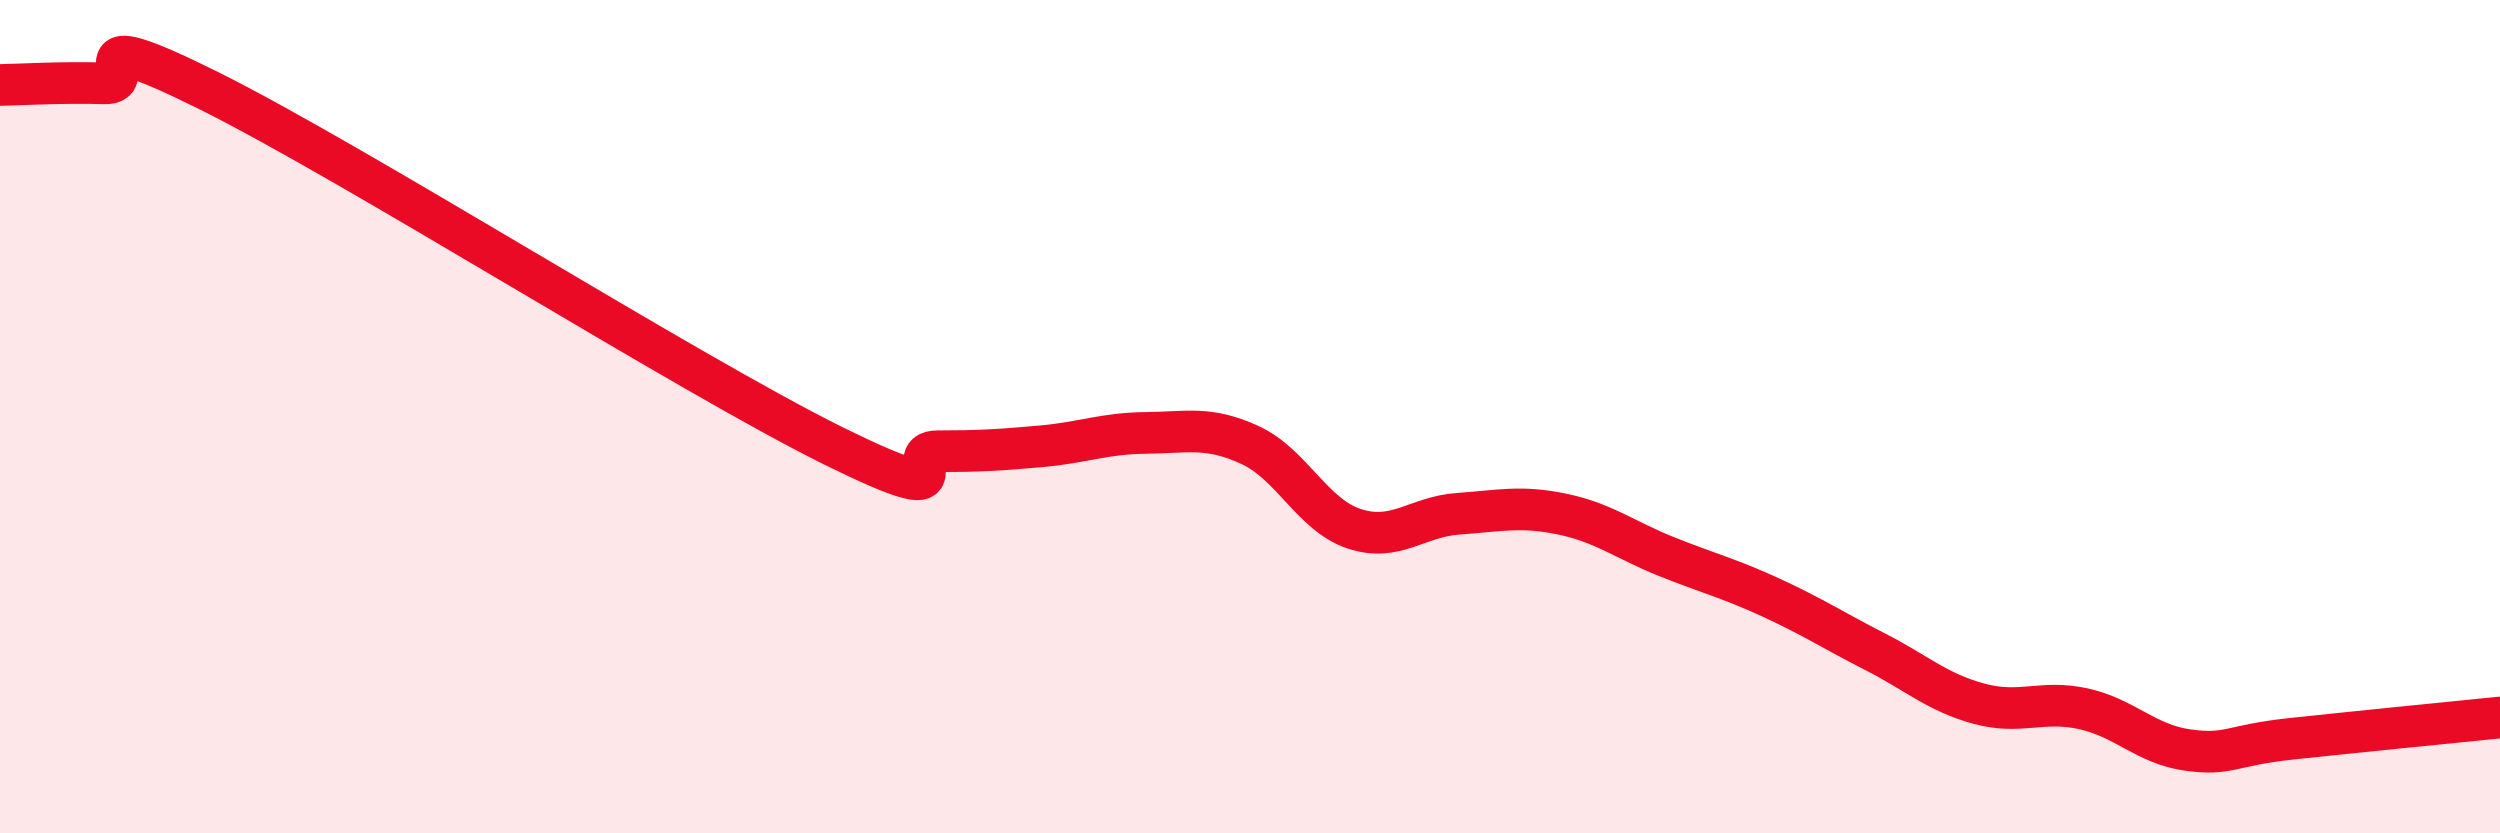 
    <svg width="60" height="20" viewBox="0 0 60 20" xmlns="http://www.w3.org/2000/svg">
      <path
        d="M 0,2.04 C 0.5,2.03 1.5,1.97 2.5,2 C 3.5,2.03 1.5,0.43 5,2.17 C 8.5,3.91 16.5,8.97 20,10.7 C 23.5,12.43 21.5,10.83 22.5,10.83 C 23.5,10.83 24,10.8 25,10.71 C 26,10.62 26.5,10.4 27.5,10.39 C 28.5,10.38 29,10.22 30,10.68 C 31,11.14 31.5,12.36 32.5,12.69 C 33.5,13.02 34,12.4 35,12.33 C 36,12.26 36.5,12.13 37.5,12.34 C 38.5,12.55 39,12.96 40,13.36 C 41,13.76 41.5,13.88 42.5,14.34 C 43.5,14.8 44,15.13 45,15.64 C 46,16.15 46.5,16.62 47.5,16.89 C 48.5,17.16 49,16.79 50,17.01 C 51,17.23 51.5,17.86 52.5,18 C 53.5,18.14 53.5,17.89 55,17.73 C 56.5,17.57 59,17.32 60,17.22L60 20L0 20Z"
        fill="#EB0A25"
        opacity="0.1"
        stroke-linecap="round"
        stroke-linejoin="round"
      />
      <path
        d="M 0,2.04 C 0.5,2.03 1.5,1.97 2.5,2 C 3.5,2.03 1.5,0.43 5,2.17 C 8.5,3.91 16.5,8.97 20,10.7 C 23.5,12.43 21.5,10.83 22.5,10.83 C 23.5,10.83 24,10.8 25,10.71 C 26,10.62 26.5,10.4 27.5,10.39 C 28.5,10.38 29,10.22 30,10.68 C 31,11.14 31.5,12.36 32.5,12.69 C 33.5,13.02 34,12.4 35,12.33 C 36,12.26 36.5,12.13 37.5,12.34 C 38.5,12.55 39,12.96 40,13.36 C 41,13.76 41.5,13.88 42.5,14.34 C 43.5,14.8 44,15.13 45,15.64 C 46,16.15 46.5,16.62 47.5,16.89 C 48.5,17.16 49,16.79 50,17.01 C 51,17.23 51.5,17.86 52.5,18 C 53.5,18.14 53.5,17.89 55,17.73 C 56.5,17.57 59,17.32 60,17.22"
        stroke="#EB0A25"
        stroke-width="1"
        fill="none"
        stroke-linecap="round"
        stroke-linejoin="round"
      />
    </svg>
  